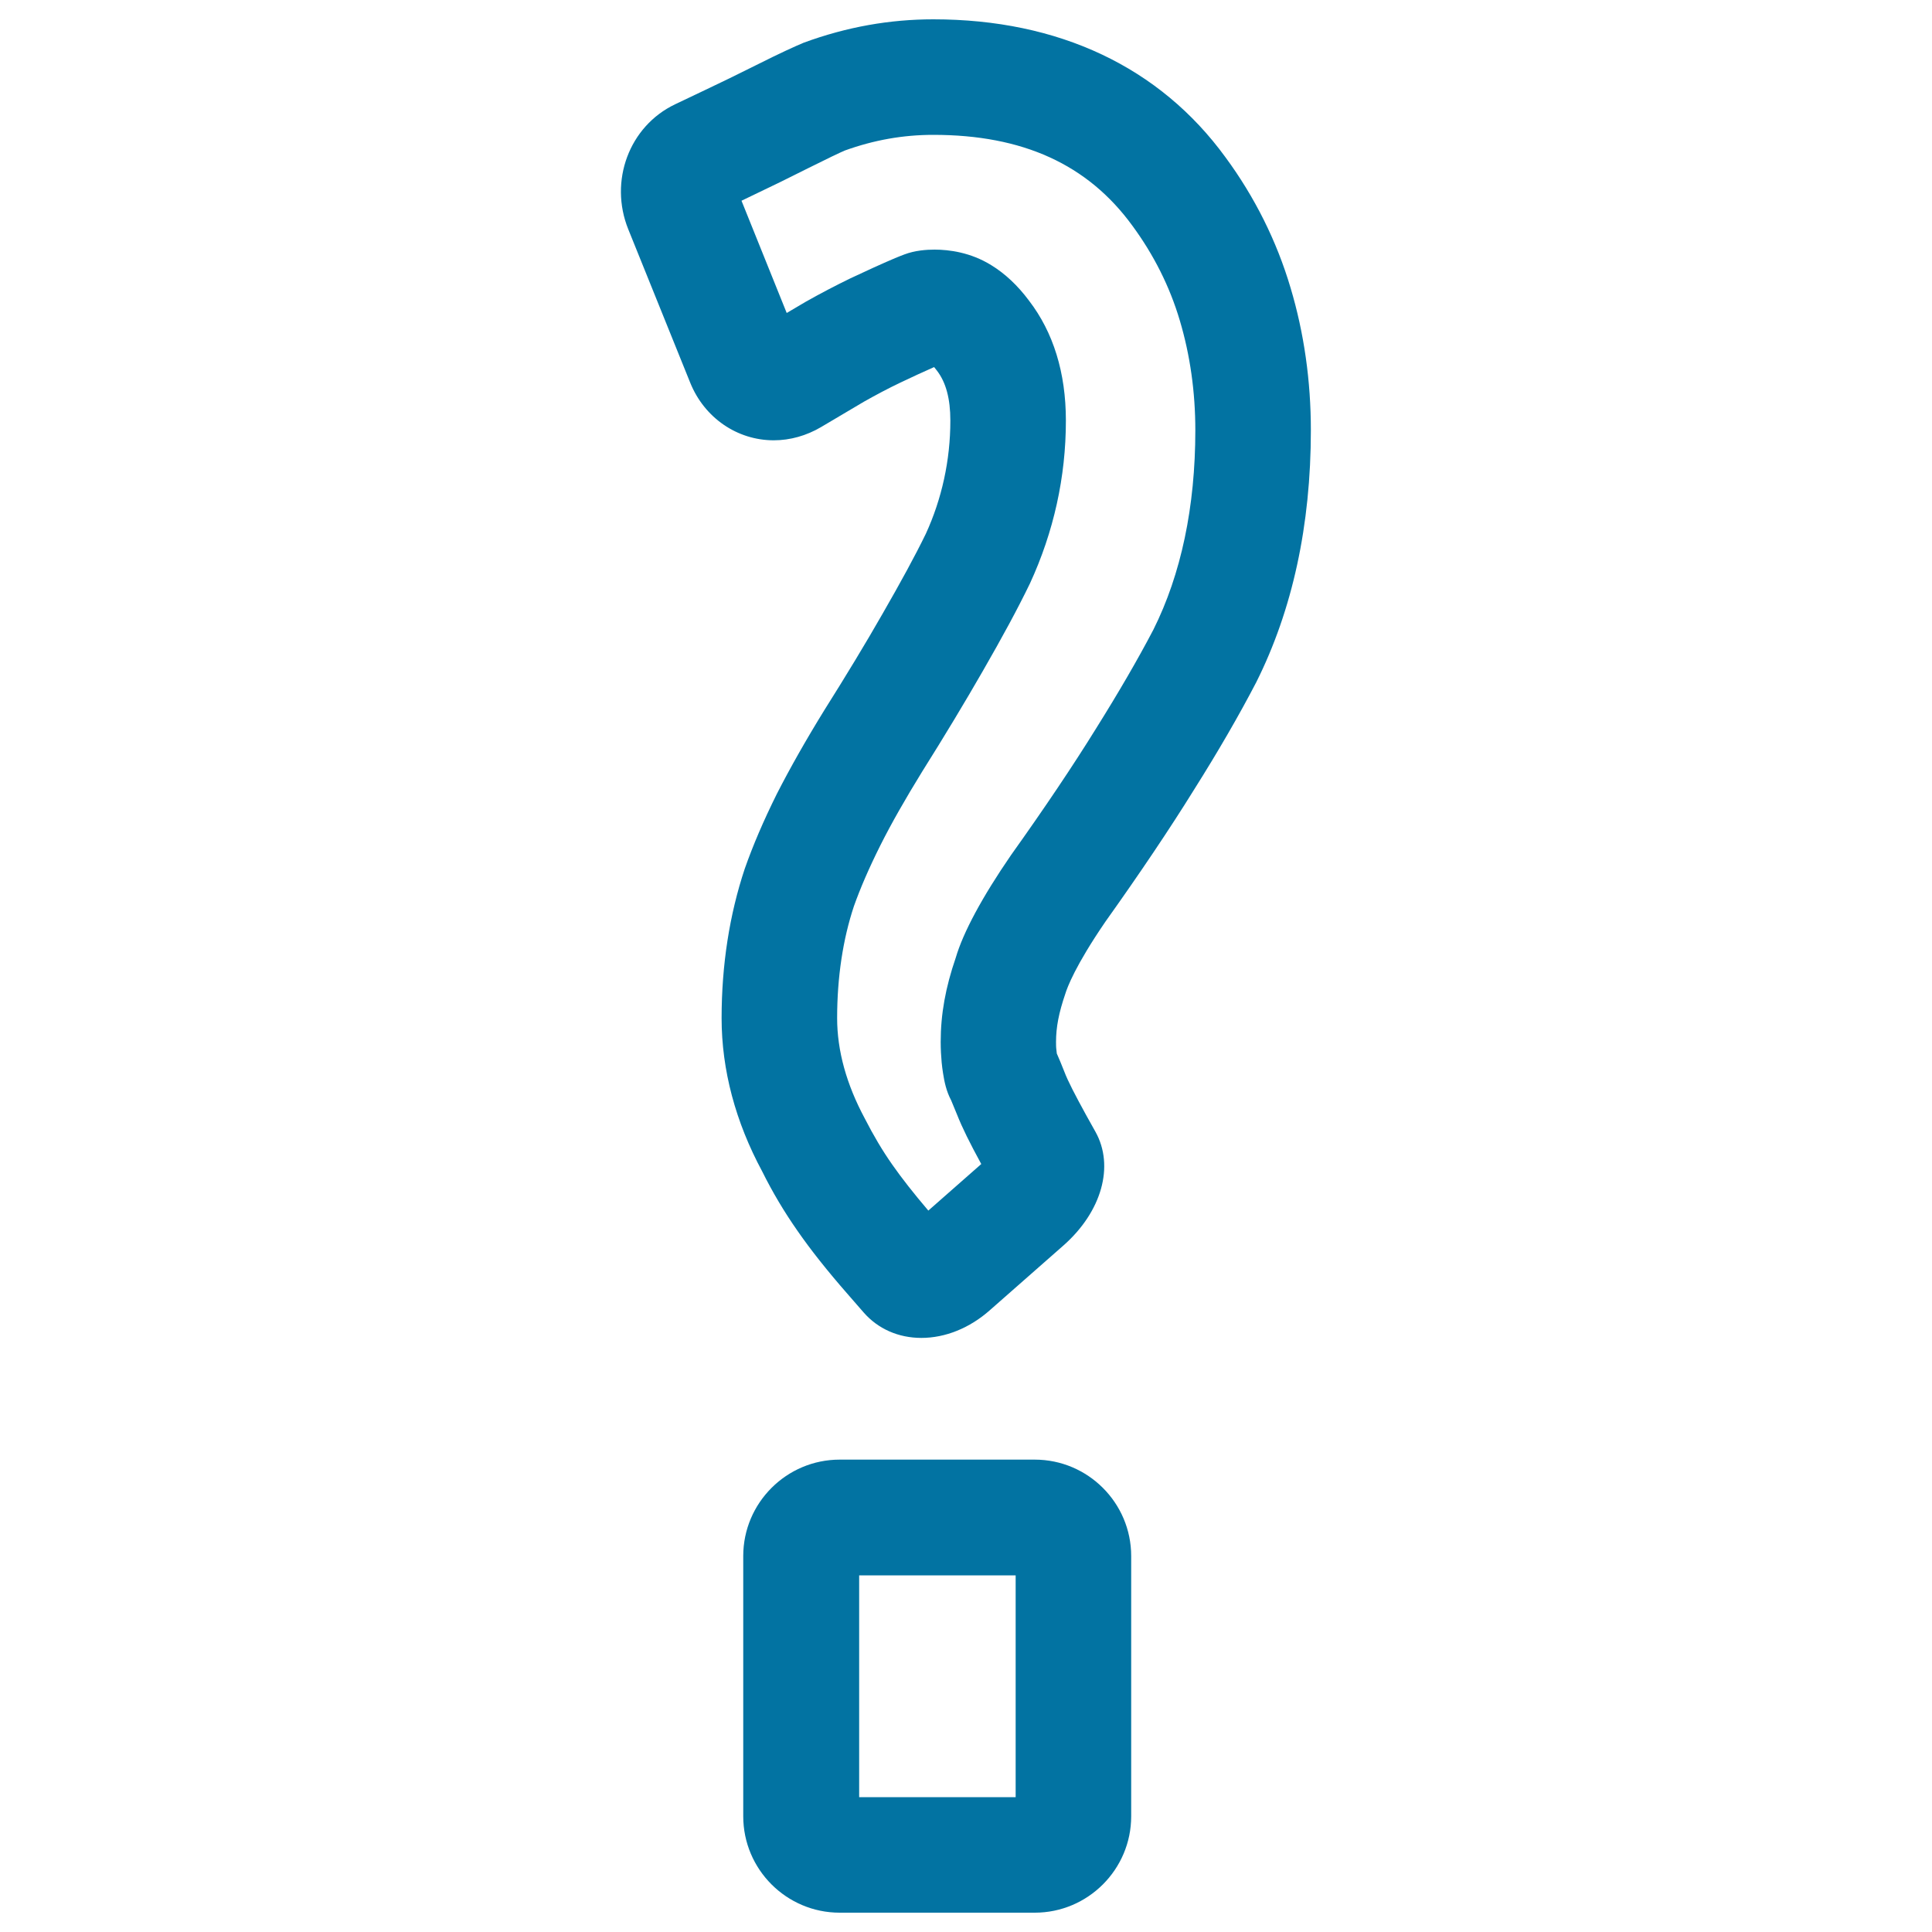 <svg xmlns="http://www.w3.org/2000/svg" viewBox="0 0 1000 1000" style="fill:#0273a2">
<title>Question Mark SVG icon</title>
<g><g><path d="M650.2,353.2c18.8-37.5,28.3-81.4,28.3-130.5c0-25.5-3.5-50.3-10.5-73.7c-7.2-24.3-18.6-47.1-33.7-67.6C600.3,34.7,548,10,483.1,10c-22.5,0-44.8,3.9-67.1,12.1c-4.1,1.7-12.3,5.4-24.6,11.6c-9.8,4.9-18.2,9-25.2,12.3l-16.8,8c-23.7,11.3-34.3,39.7-24.2,64.7l32.1,79.5c7.3,18,24.2,29.7,43.2,29.7c8.5,0,16.9-2.4,24.4-6.8l22.3-13.2c6.2-3.5,12.6-6.9,18.7-9.8c6.1-2.9,11.9-5.6,17.6-8.1c0.4,0.5,0.9,1.1,1.5,1.9c4.6,6,6.9,14.4,6.9,25.8c0,20.5-4.4,40.5-12.7,58.6c-5.6,11.5-12.8,24.7-22.4,41.4c-8.8,15.4-18.8,31.9-30.2,50c-9.5,15.4-17.7,29.9-24.5,43.2c-7,14.1-12.3,26.5-16.6,38.7c-7.9,23.7-12,49.8-12,77.4c0,26.8,7.2,53.7,21,79.3c5.3,10.7,11.5,21.1,18.3,30.8c6.7,9.7,15.5,20.8,26.1,32.9l8.1,9.3c7.4,8.5,18,13.2,29.9,13.2c0,0,0,0,0,0c12.4,0,25-5.1,35.4-14.3l38.2-33.6c19.8-17.5,26.4-41.1,16.5-58.8l-4.8-8.6c-5.6-10.2-9.5-17.7-11.3-22.5l-2.1-5.2c-0.6-1.5-1.2-2.9-1.8-4.2l-0.2-1.8c-0.2-1.4-0.2-2.8-0.2-4.2c0-7.6,1.4-15,4.9-25.2c0.9-2.9,5-14.2,20.7-37.1c17.8-25,33.2-47.9,45.8-68.2C630.6,388.8,641.3,370.3,650.2,353.2z M567.3,377.1c-11.9,19.2-26.6,41.1-44,65.5c-15,21.8-24.8,40.1-28.6,53.1c-5.3,15.4-7.8,29.2-7.8,43.6c0,3.7,0.2,7.4,0.5,10.6c0.2,1.9,0.4,3.7,0.7,5.5c0.7,4.5,1.7,9.4,4.2,14.1l3.1,7.5c2.6,6.6,6.5,14.5,12.5,25.5l-27.4,24.1c-7.5-8.8-13.7-16.7-18.6-23.7c-5.2-7.4-9.8-15.2-14.3-24c-9.5-17.7-14.3-35.1-14.3-51.9c0-21.2,3-40.9,8.7-58c3.3-9.3,7.8-19.7,13.6-31.3c5.8-11.6,13.2-24.5,21.7-38.3c11.7-18.6,22.1-35.9,31.3-51.9c10.3-17.9,18-32.1,24.5-45.5c12.3-26.7,18.6-55.1,18.6-84.3c0-24.8-6.5-45.7-19.1-62.1c-5.8-7.8-12.4-14-19.6-18.4c-10.7-6.6-21.8-8-29.3-8c-4.1,0-10.1,0.4-15.6,2.5c-1.3,0.5-2.9,1.1-4.8,1.9c-7.3,3.1-14.9,6.6-23.2,10.5c-7.6,3.7-15.1,7.6-22.9,12l-10,5.9l-23.4-58.1l8.1-3.9c7.2-3.4,16-7.7,26.3-12.9c10-5,16.7-8.2,19.1-9.2c15-5.4,30-8.1,45.8-8.1c46.3,0,79.9,15.3,103,47c11.1,15.1,19.4,31.6,24.6,49.2c5.3,17.8,8,36.9,8,56.7c0,39.7-7.4,74.6-21.7,103.2C589,341.2,579,358.4,567.3,377.1z"/><path d="M535.6,755.5h-101c-27.5,0-49.9,22.4-49.9,49.9v134.7c0,27.5,22.4,49.9,49.9,49.9h101c27.5,0,49.9-22.4,49.9-49.9V805.4C585.5,777.9,563.1,755.5,535.6,755.5z M525.7,930.2h-81V815.4h81V930.2z"/></g></g>
</svg>